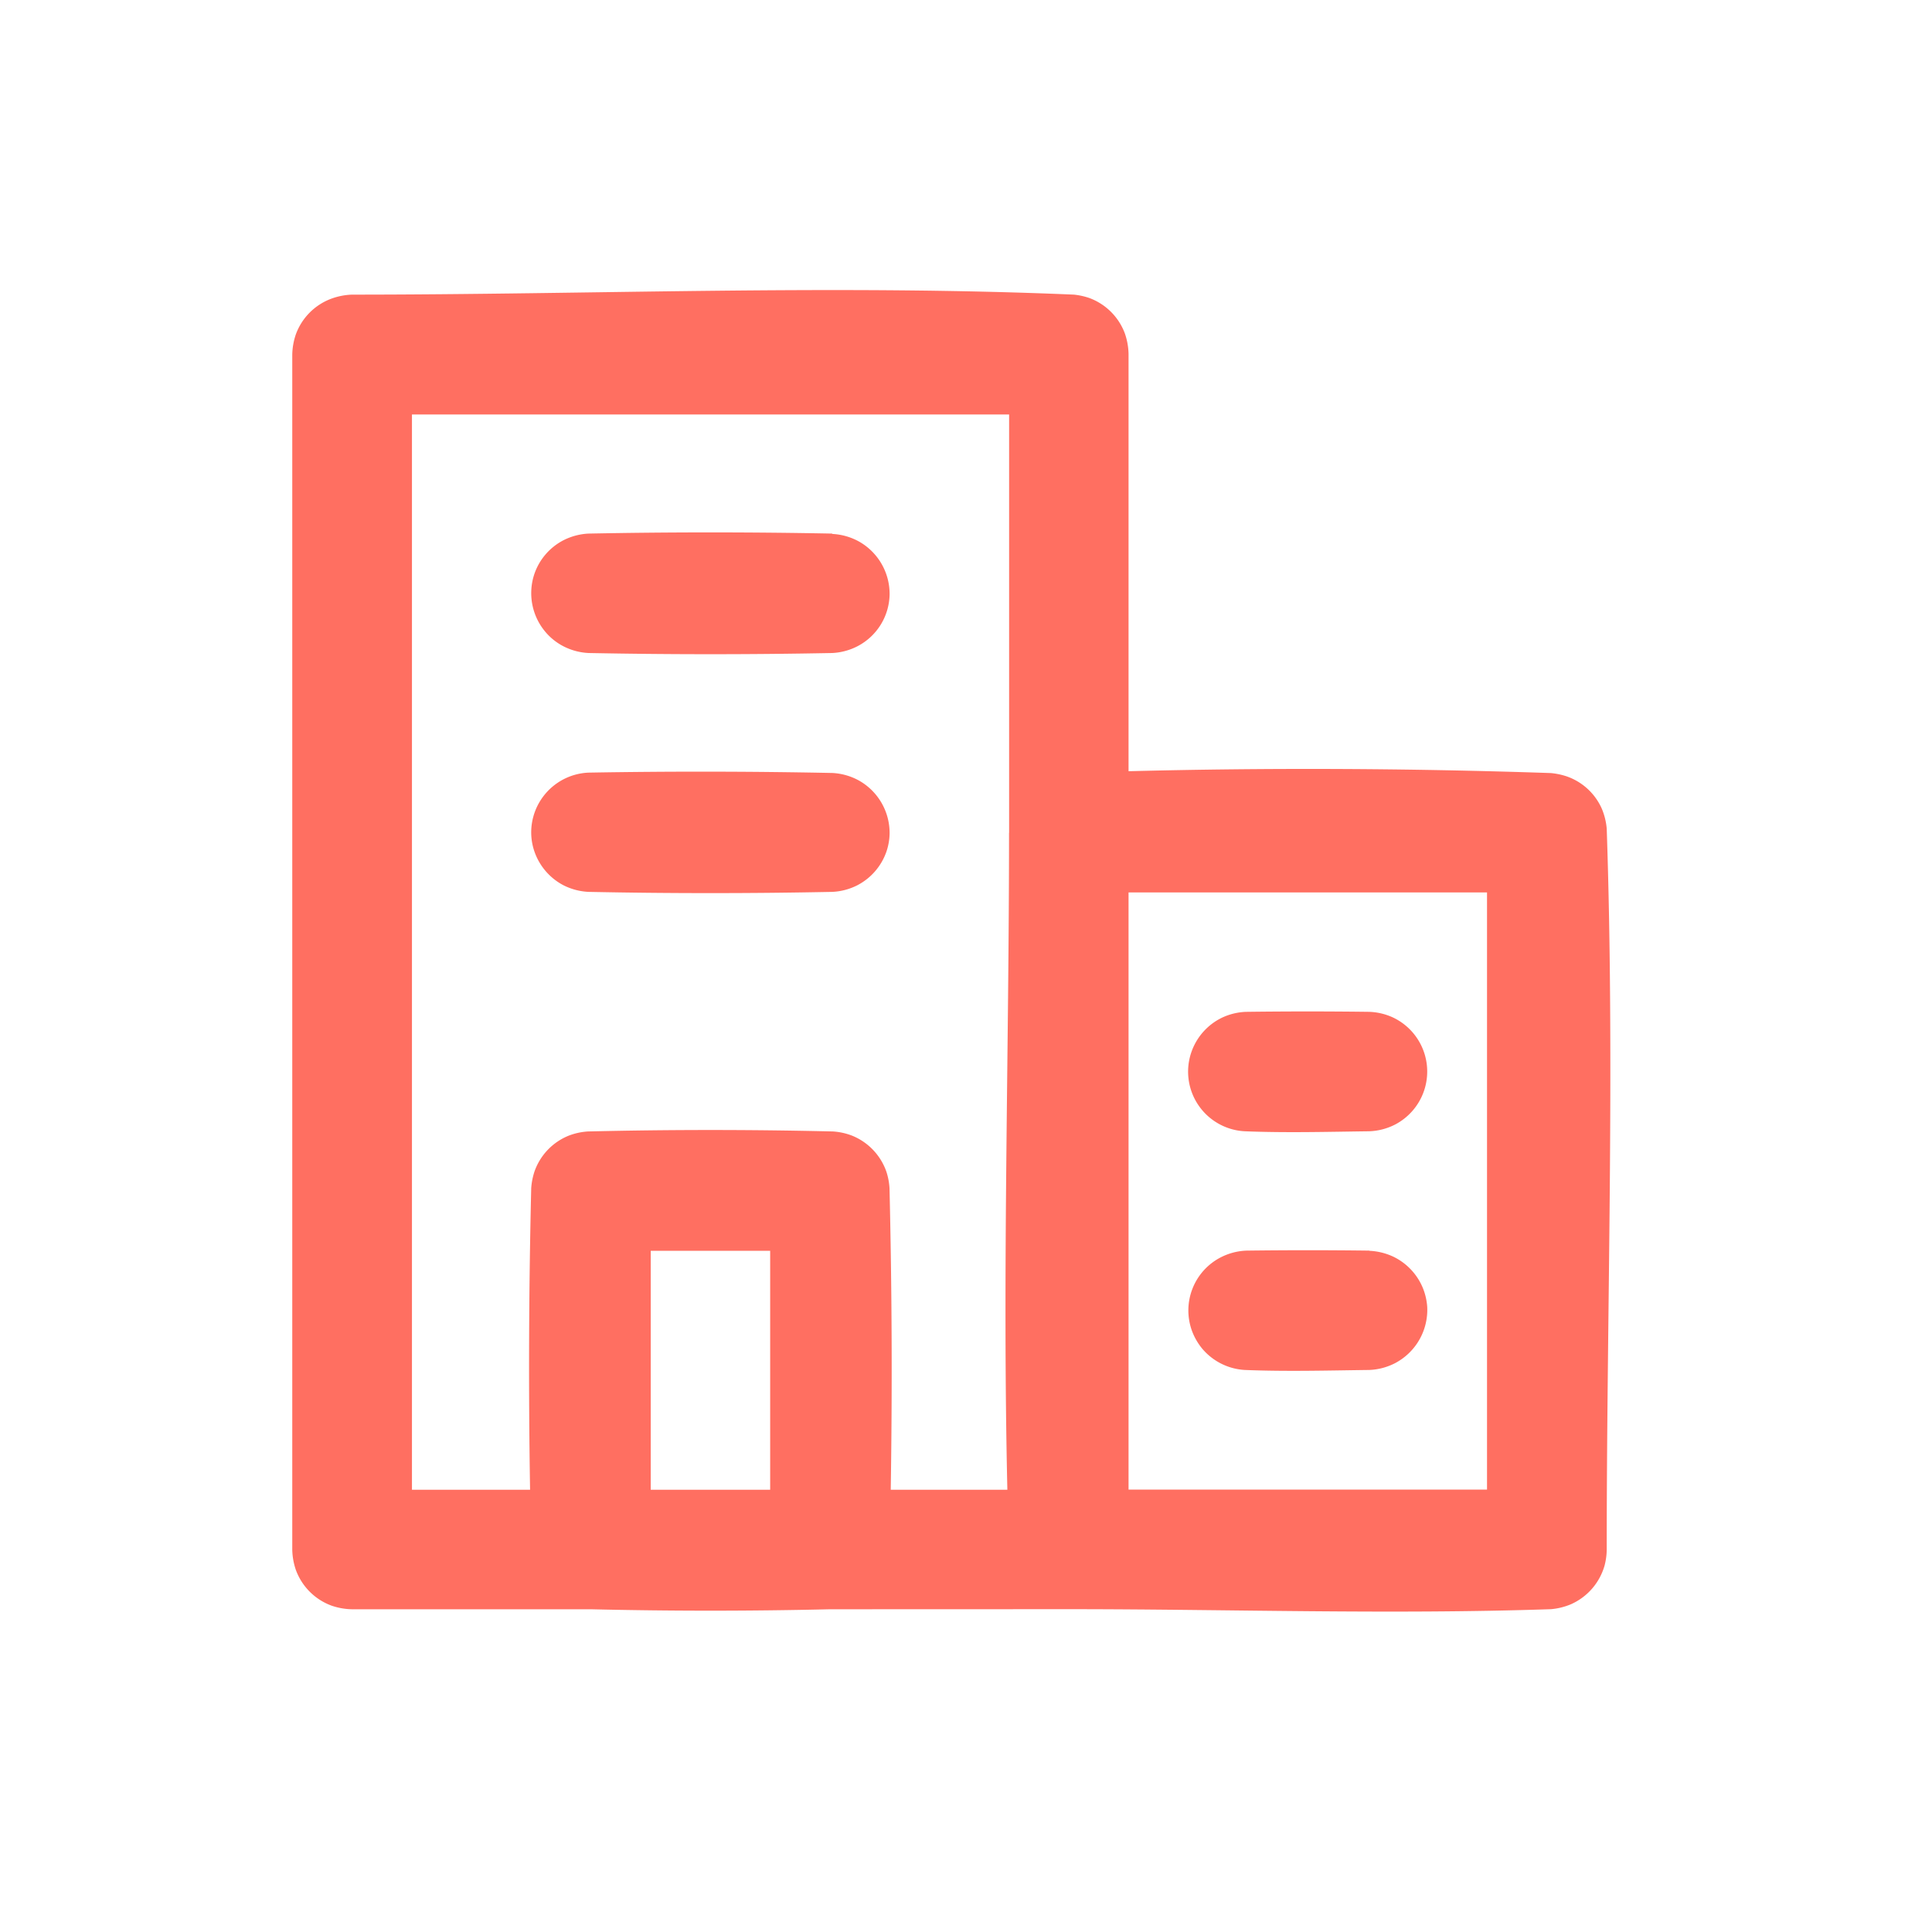<svg id="büromuz_icon" xmlns="http://www.w3.org/2000/svg" width="22" height="22" viewBox="0 0 22 22">
  <rect id="Rectangle_601" data-name="Rectangle 601" width="22" height="22" fill="none"/>
  <g id="np_office_2372874_000000" transform="translate(3.328 3.308)">
    <path id="Path_81" data-name="Path 81" d="M10.289,18.87q-1.359.032-2.719,0H4.848a.756.756,0,0,1-.232-.041.683.683,0,0,1-.407-.407.756.756,0,0,1-.041-.232V4.584a.756.756,0,0,1,.041-.232.683.683,0,0,1,.407-.407A.756.756,0,0,1,4.848,3.9c2.741,0,5.485-.117,8.222,0a.8.8,0,0,1,.173.038.684.684,0,0,1,.407.407.756.756,0,0,1,.041.232V9.327q2.4-.061,4.808.021a.8.8,0,0,1,.182.038.681.681,0,0,1,.4.37.752.752,0,0,1,.055.224c.093,2.735,0,5.473,0,8.21a.745.745,0,0,1-.025.184.688.688,0,0,1-.385.44.752.752,0,0,1-.224.055c-1.828.062-3.659,0-5.488,0Zm7.484-8.163H13.691v6.8h4.082Zm-5.442-.678V5.265h-6.8V17.509H6.876q-.028-1.716.013-3.434a.773.773,0,0,1,.037-.189.683.683,0,0,1,.39-.409.732.732,0,0,1,.221-.048q1.393-.033,2.786,0a.732.732,0,0,1,.22.048.686.686,0,0,1,.39.409.743.743,0,0,1,.036.189q.041,1.717.014,3.434h1.328c-.057-2.492.019-4.987.019-7.481ZM9.61,14.788H8.25v2.721H9.61Z" transform="translate(-4.168 -3.853)" fill="#ff6f61" fill-rule="evenodd"/>
    <path id="Path_82" data-name="Path 82" d="M24.265,20.767a.7.7,0,0,1,.309.089.685.685,0,0,1,.344.6.678.678,0,0,1-.368.591.7.7,0,0,1-.285.076q-1.387.027-2.775,0a.7.7,0,0,1-.309-.089.671.671,0,0,1-.168-.135.684.684,0,0,1-.138-.682.681.681,0,0,1,.329-.378.708.708,0,0,1,.285-.076q1.388-.027,2.775,0Z" transform="translate(-18.116 -17.995)" fill="#ff6f61"/>
    <path id="Path_83" data-name="Path 83" d="M24.26,37.433a.7.7,0,0,1,.309.089.685.685,0,0,1,.344.6.671.671,0,0,1-.038.212.684.684,0,0,1-.33.378.7.7,0,0,1-.285.075q-1.387.028-2.775,0a.707.707,0,0,1-.285-.075.686.686,0,0,1-.329-.378.672.672,0,0,1-.039-.212.682.682,0,0,1,.653-.693Q22.873,37.405,24.26,37.433Z" transform="translate(-18.111 -31.939)" fill="#ff6f61"/>
    <path id="Path_84" data-name="Path 84" d="M68.73,54.143a.7.7,0,0,1,.276.067.681.681,0,0,1,.017,1.217.7.7,0,0,1-.293.076c-.473.006-.946.019-1.418,0a.68.68,0,0,1-.6-.922.684.684,0,0,1,.34-.371.7.7,0,0,1,.276-.067c.467-.006.932-.006,1.4,0Z" transform="translate(-56.466 -45.929)" fill="#ff6f61"/>
    <path id="Path_85" data-name="Path 85" d="M68.726,70.81a.715.715,0,0,1,.276.068.686.686,0,0,1,.34.37.7.7,0,0,1,.044.2.686.686,0,0,1-.367.642.7.7,0,0,1-.293.077c-.473.006-.946.019-1.418,0a.686.686,0,0,1-.482-.24.7.7,0,0,1-.122-.214.68.68,0,0,1,.33-.828.7.7,0,0,1,.293-.077c.467-.006.932-.006,1.4,0Z" transform="translate(-56.462 -59.875)" fill="#ff6f61"/>
  </g>
</svg>
